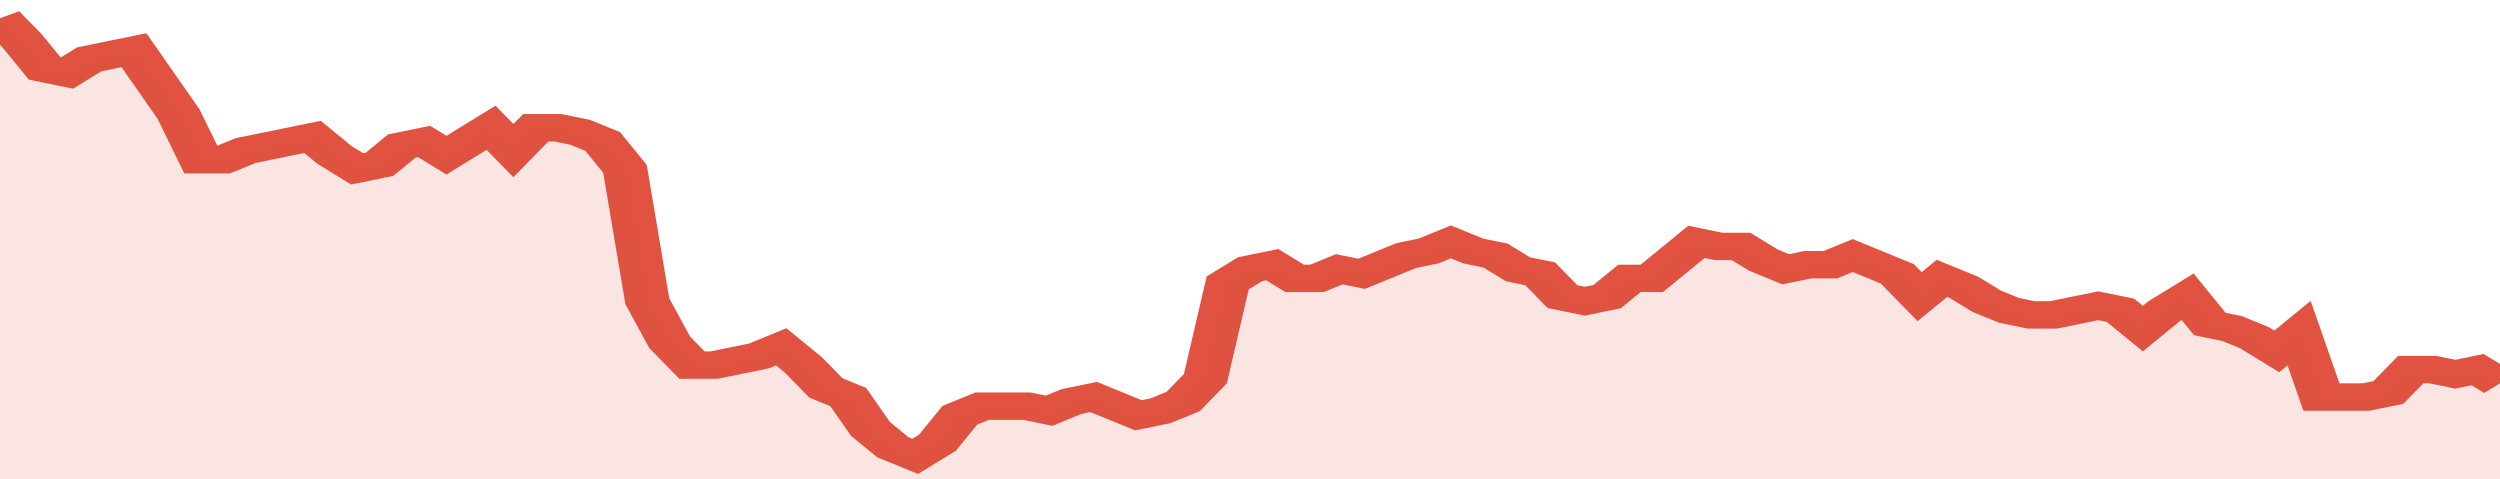 <svg xmlns="http://www.w3.org/2000/svg" viewBox="0 0 336 105" width="120" height="23" preserveAspectRatio="none">
				 <polyline fill="none" stroke="#E15241" stroke-width="6" points="0, 4 3, 9 6, 15 9, 16 12, 13 15, 12 18, 11 21, 18 24, 25 27, 35 30, 35 33, 33 36, 32 39, 31 42, 30 45, 34 48, 37 51, 36 54, 32 57, 31 60, 34 63, 31 66, 28 69, 33 72, 28 75, 28 78, 29 81, 31 84, 37 87, 66 90, 75 93, 80 96, 80 99, 79 102, 78 105, 76 108, 80 111, 85 114, 87 117, 94 120, 98 123, 100 126, 97 129, 91 132, 89 135, 89 138, 89 141, 90 144, 88 147, 87 150, 89 153, 91 156, 90 159, 88 162, 83 165, 62 168, 59 171, 58 174, 61 177, 61 180, 59 183, 60 186, 58 189, 56 192, 55 195, 53 198, 55 201, 56 204, 59 207, 60 210, 65 213, 66 216, 65 219, 61 222, 61 225, 57 228, 53 231, 54 234, 54 237, 57 240, 59 243, 58 246, 58 249, 56 252, 58 255, 60 258, 65 261, 61 264, 63 267, 66 270, 68 273, 69 276, 69 279, 68 282, 67 285, 68 288, 72 291, 68 294, 65 297, 71 300, 72 303, 74 306, 77 309, 73 312, 87 315, 87 318, 87 321, 86 324, 81 327, 81 330, 82 333, 81 336, 84 336, 84 "> </polyline>
				 <polygon fill="#E15241" opacity="0.15" points="0, 105 0, 4 3, 9 6, 15 9, 16 12, 13 15, 12 18, 11 21, 18 24, 25 27, 35 30, 35 33, 33 36, 32 39, 31 42, 30 45, 34 48, 37 51, 36 54, 32 57, 31 60, 34 63, 31 66, 28 69, 33 72, 28 75, 28 78, 29 81, 31 84, 37 87, 66 90, 75 93, 80 96, 80 99, 79 102, 78 105, 76 108, 80 111, 85 114, 87 117, 94 120, 98 123, 100 126, 97 129, 91 132, 89 135, 89 138, 89 141, 90 144, 88 147, 87 150, 89 153, 91 156, 90 159, 88 162, 83 165, 62 168, 59 171, 58 174, 61 177, 61 180, 59 183, 60 186, 58 189, 56 192, 55 195, 53 198, 55 201, 56 204, 59 207, 60 210, 65 213, 66 216, 65 219, 61 222, 61 225, 57 228, 53 231, 54 234, 54 237, 57 240, 59 243, 58 246, 58 249, 56 252, 58 255, 60 258, 65 261, 61 264, 63 267, 66 270, 68 273, 69 276, 69 279, 68 282, 67 285, 68 288, 72 291, 68 294, 65 297, 71 300, 72 303, 74 306, 77 309, 73 312, 87 315, 87 318, 87 321, 86 324, 81 327, 81 330, 82 333, 81 336, 84 336, 105 "></polygon>
			</svg>